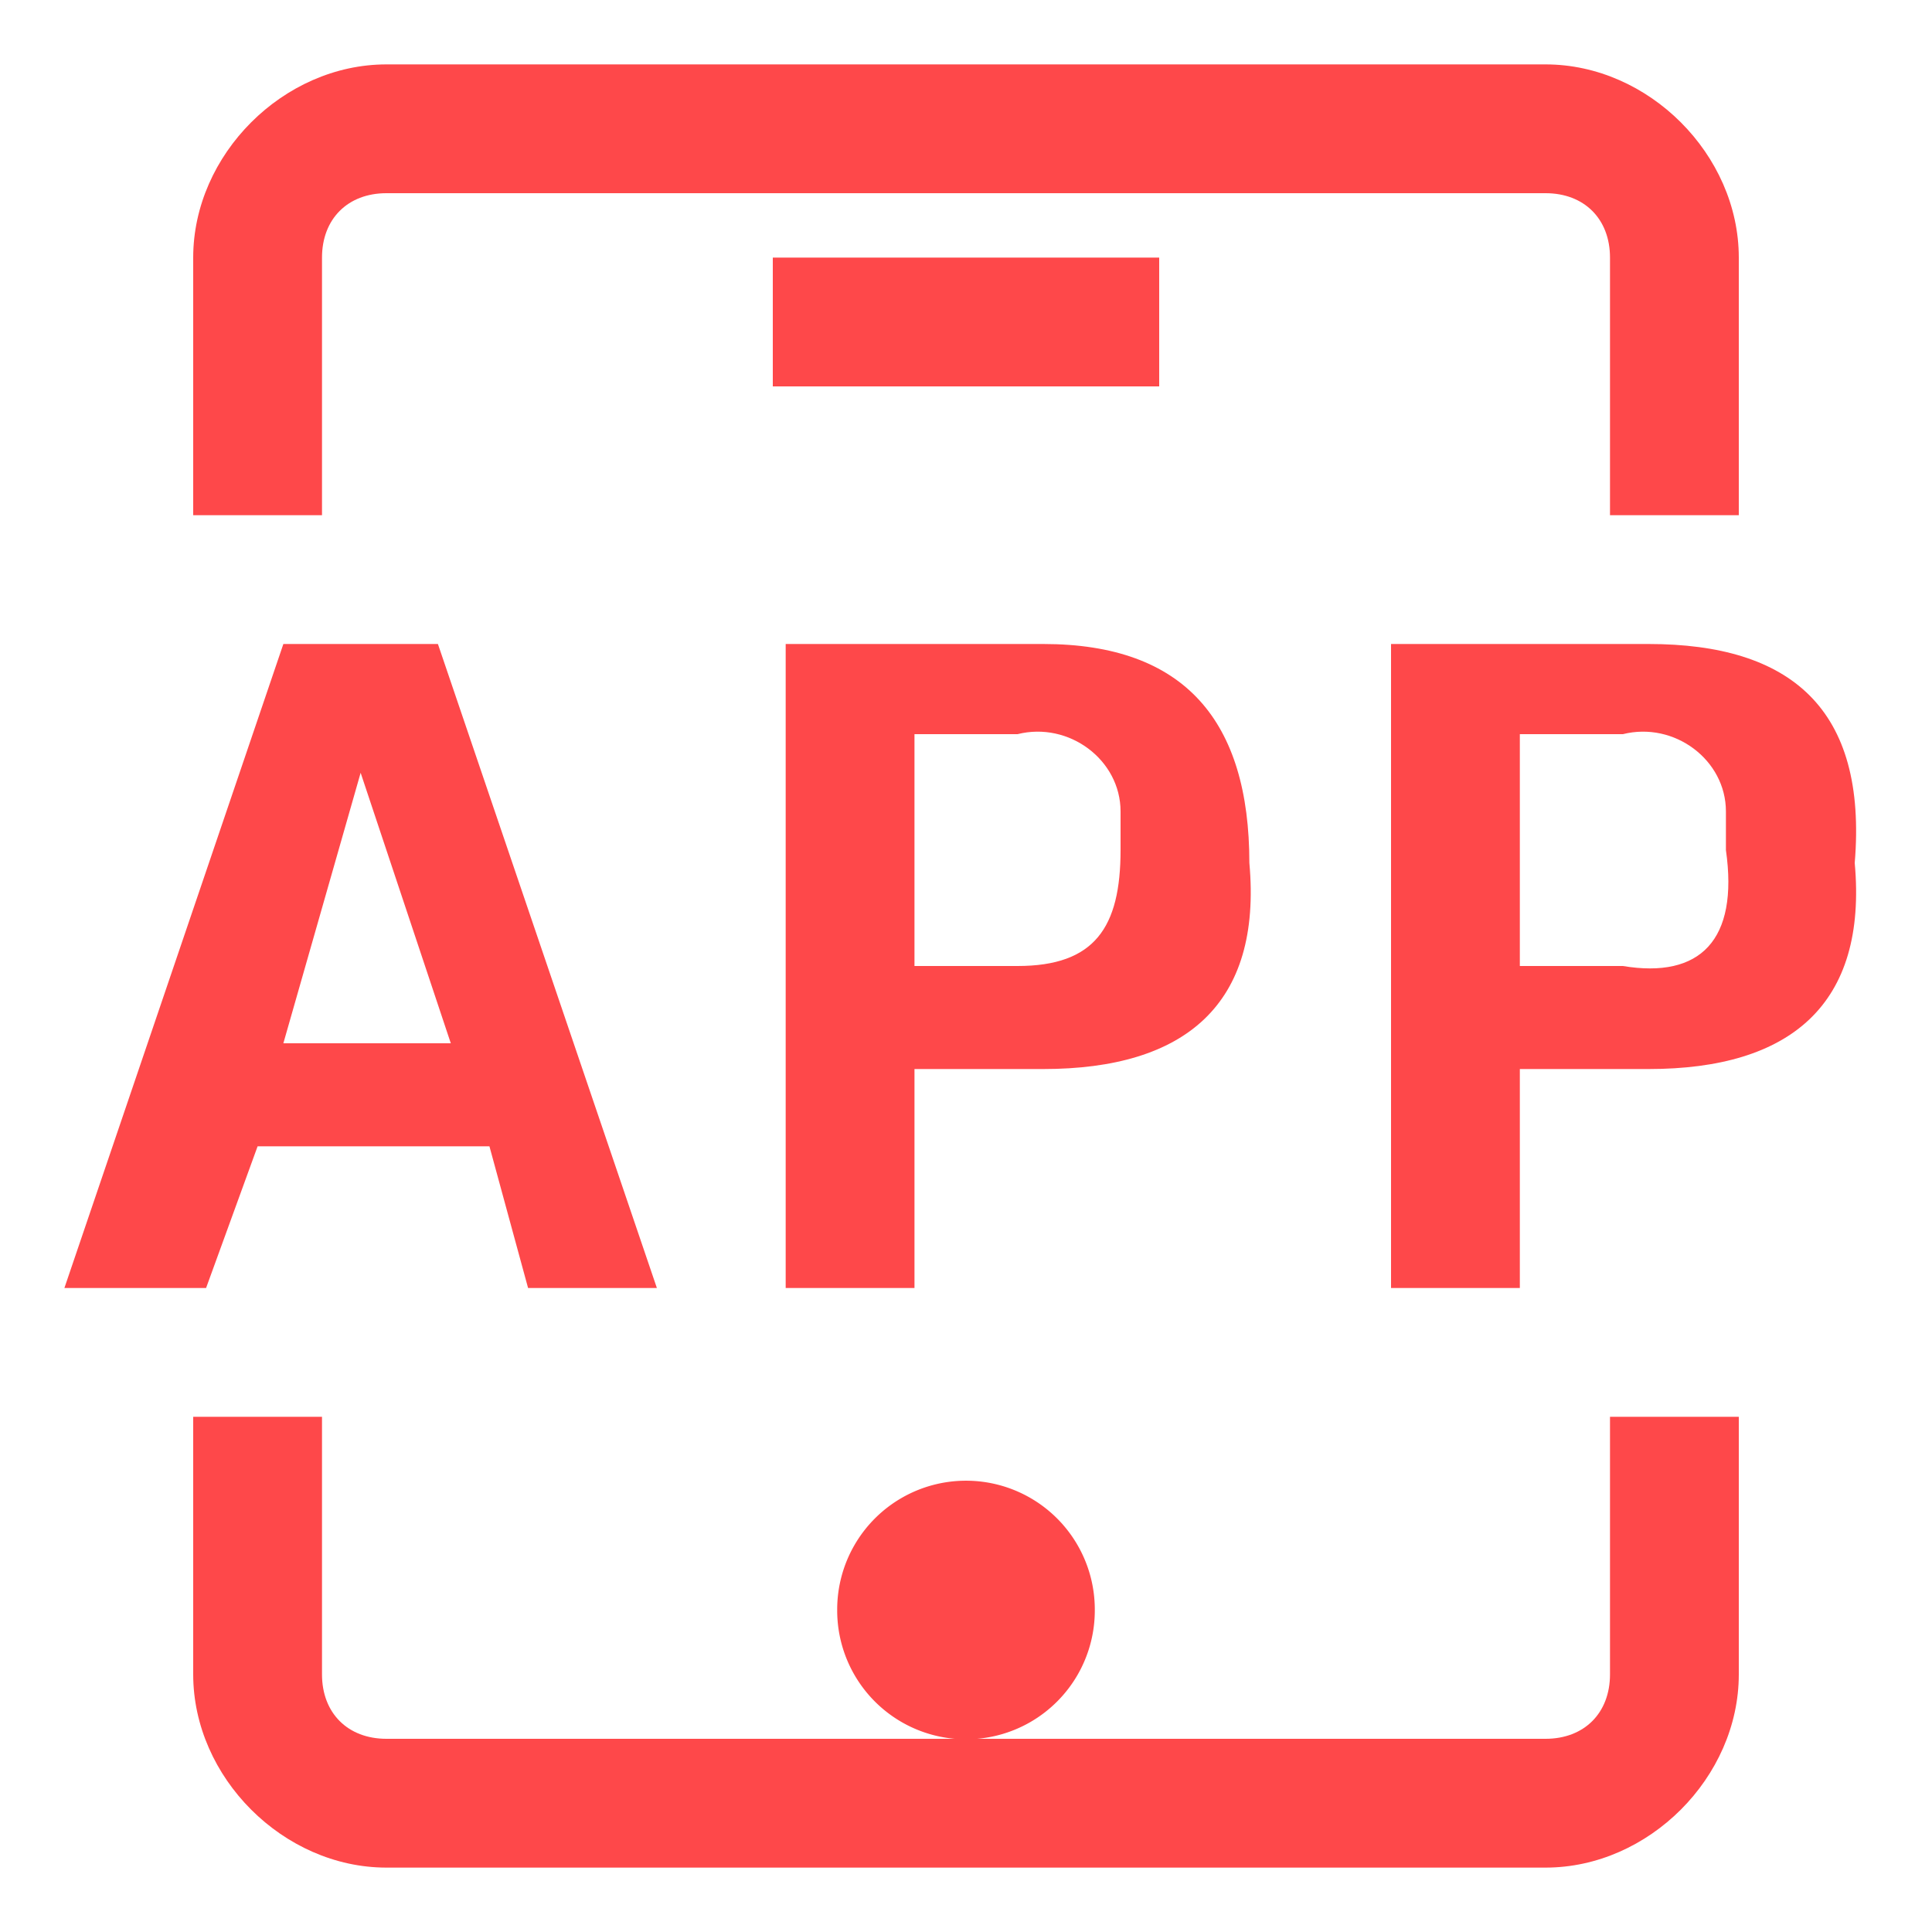<?xml version="1.0" standalone="no"?><!DOCTYPE svg PUBLIC "-//W3C//DTD SVG 1.1//EN" "http://www.w3.org/Graphics/SVG/1.1/DTD/svg11.dtd"><svg t="1566315389533" class="icon" viewBox="0 0 1024 1024" version="1.1" xmlns="http://www.w3.org/2000/svg" p-id="3161" xmlns:xlink="http://www.w3.org/1999/xlink" width="32" height="32"><defs><style type="text/css"></style></defs><path d="M348.16 682.667L232.107 341.333H150.187L34.133 682.667h75.093L136.533 607.573h122.88l20.48 75.093h68.267zM191.147 409.6l47.787 143.36H150.187L191.147 409.6z m361.813-68.267h-136.533v341.333h68.267V566.613h68.267c75.093 0 116.053-34.133 109.227-109.227C662.187 382.293 628.053 341.333 552.96 341.333z m-68.267 170.667V389.12h54.613c27.307-6.827 54.613 13.653 54.613 40.96v20.48c0 40.96-13.653 61.44-54.613 61.44h-54.613zM873.813 341.333h-136.533v341.333h68.267V566.613h68.267c75.093 0 116.053-34.133 109.227-109.227 6.827-81.92-34.133-116.053-109.227-116.053z m-13.653 170.667h-54.613V389.12h54.613c27.307-6.827 54.613 13.653 54.613 40.96v20.48c6.827 47.787-13.653 68.267-54.613 61.44zM819.2 989.867H204.8c-54.613 0-102.4-47.787-102.4-102.4v-136.533h68.267v136.533c0 20.48 13.653 34.133 34.133 34.133h614.4c20.48 0 34.133-13.653 34.133-34.133v-136.533h68.267v136.533c0 54.613-47.787 102.4-102.4 102.4zM921.6 273.067h-68.267V136.533c0-20.48-13.653-34.133-34.133-34.133H204.8c-20.48 0-34.133 13.653-34.133 34.133v136.533h-68.267V136.533c0-54.613 47.787-102.4 102.4-102.4h614.4c54.613 0 102.4 47.787 102.4 102.4v136.533z" fill="#fe484a" p-id="3162"></path><path d="M512 853.333m-68.267 0a68.267 68.267 0 1 0 136.533 0 68.267 68.267 0 1 0-136.533 0Z" fill="#fe484a" p-id="3163"></path><path d="M409.6 136.533h204.8v68.267H409.6z" fill="#fe484a" p-id="3164"></path></svg>